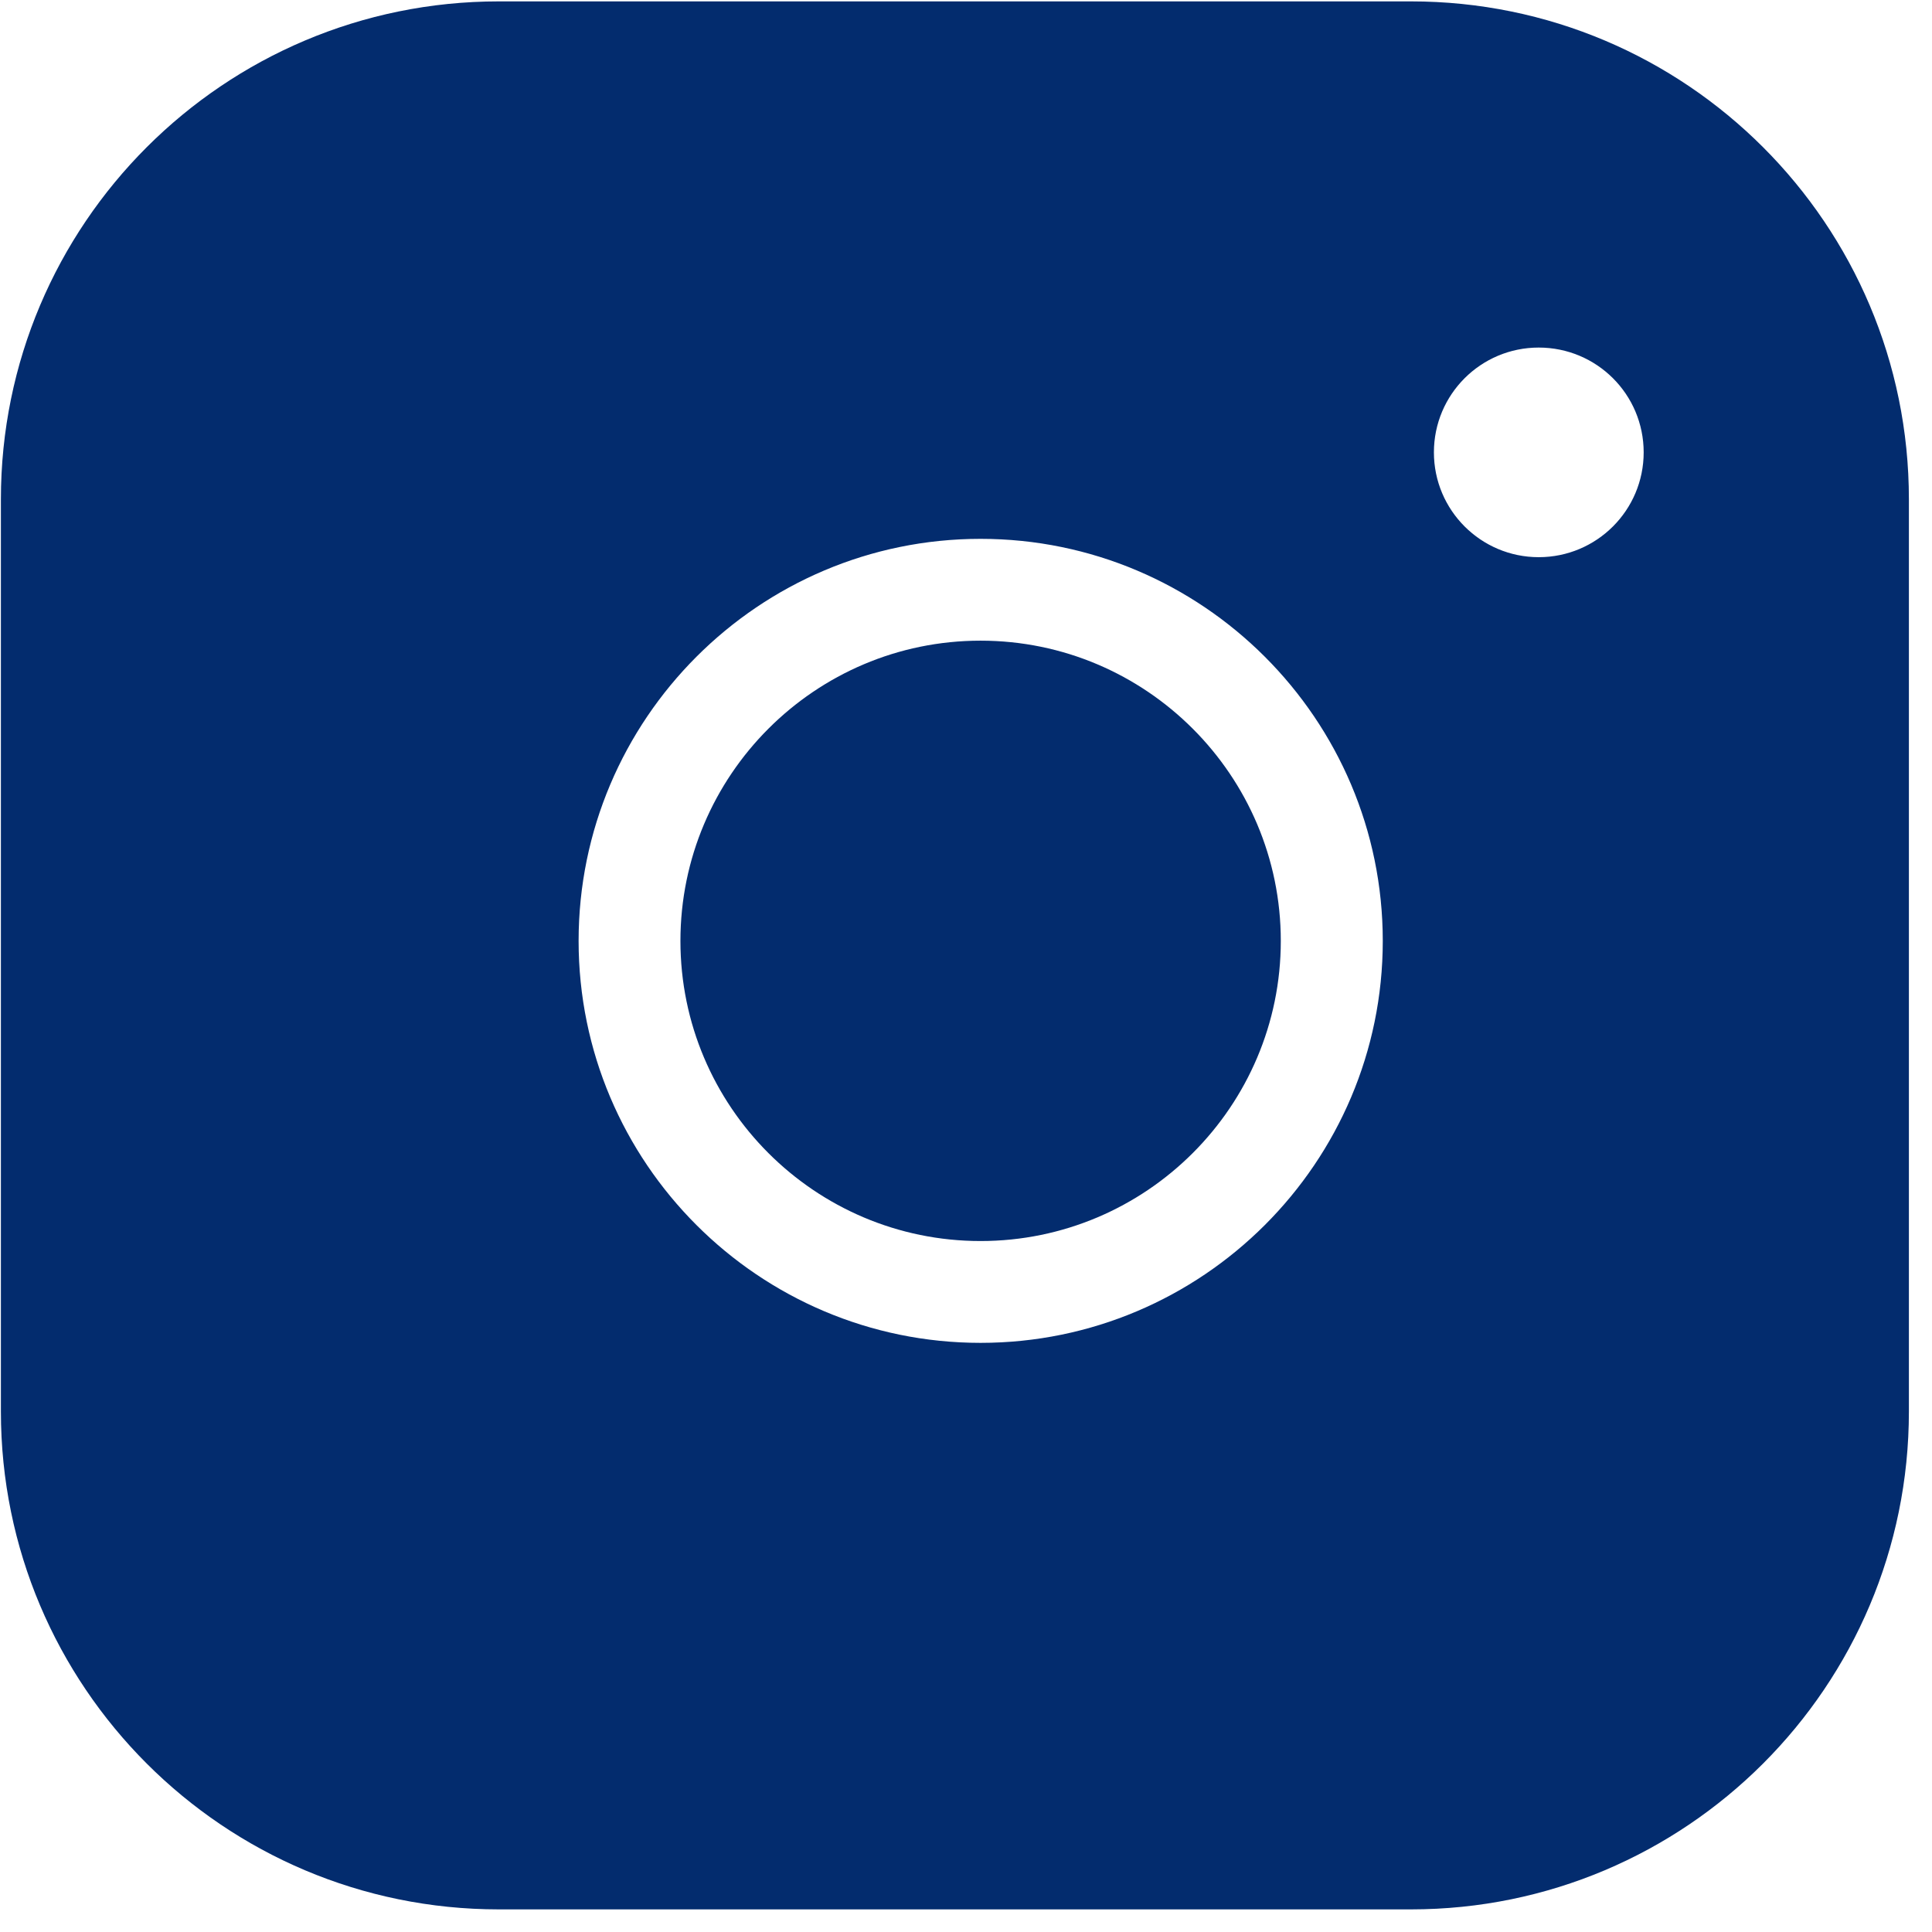 <?xml version="1.0" encoding="UTF-8" standalone="no"?>
<!DOCTYPE svg PUBLIC "-//W3C//DTD SVG 1.1//EN" "http://www.w3.org/Graphics/SVG/1.1/DTD/svg11.dtd">
<svg width="100%" height="100%" viewBox="0 0 54 54" version="1.1" xmlns="http://www.w3.org/2000/svg" xmlns:xlink="http://www.w3.org/1999/xlink" xml:space="preserve" xmlns:serif="http://www.serif.com/" style="fill-rule:evenodd;clip-rule:evenodd;stroke-linejoin:round;stroke-miterlimit:2;">
    <g transform="matrix(1,0,0,1,-312.95,-483.95)">
        <g transform="matrix(4.167,0,0,4.167,0,0)">
            <g transform="matrix(1,0,0,1,84.566,116.148)">
                <path d="M0,12.798L-6.118,12.798C-7.963,12.798 -9.458,11.303 -9.458,9.458L-9.458,3.34C-9.458,1.495 -7.963,0 -6.118,0L0,0C1.845,0 3.34,1.495 3.34,3.34L3.34,9.458C3.34,11.303 1.845,12.798 0,12.798M-0.189,6.302C-0.189,4.815 -1.399,3.605 -2.887,3.605C-4.374,3.605 -5.583,4.815 -5.583,6.302C-5.583,7.789 -4.374,8.998 -2.887,8.998C-1.399,8.998 -0.189,7.789 -0.189,6.302M-0.873,6.302C-0.873,7.412 -1.776,8.315 -2.887,8.315C-3.998,8.315 -4.9,7.412 -4.9,6.302C-4.9,5.192 -3.998,4.288 -2.887,4.288C-1.776,4.288 -0.873,5.192 -0.873,6.302M0.857,3.728C1.246,3.728 1.561,3.413 1.561,3.025C1.561,2.636 1.246,2.322 0.857,2.322C0.469,2.322 0.154,2.636 0.154,3.025C0.154,3.413 0.469,3.728 0.857,3.728" style="fill:rgb(3,44,110);fill-rule:nonzero;"/>
            </g>
        </g>
    </g>
</svg>
